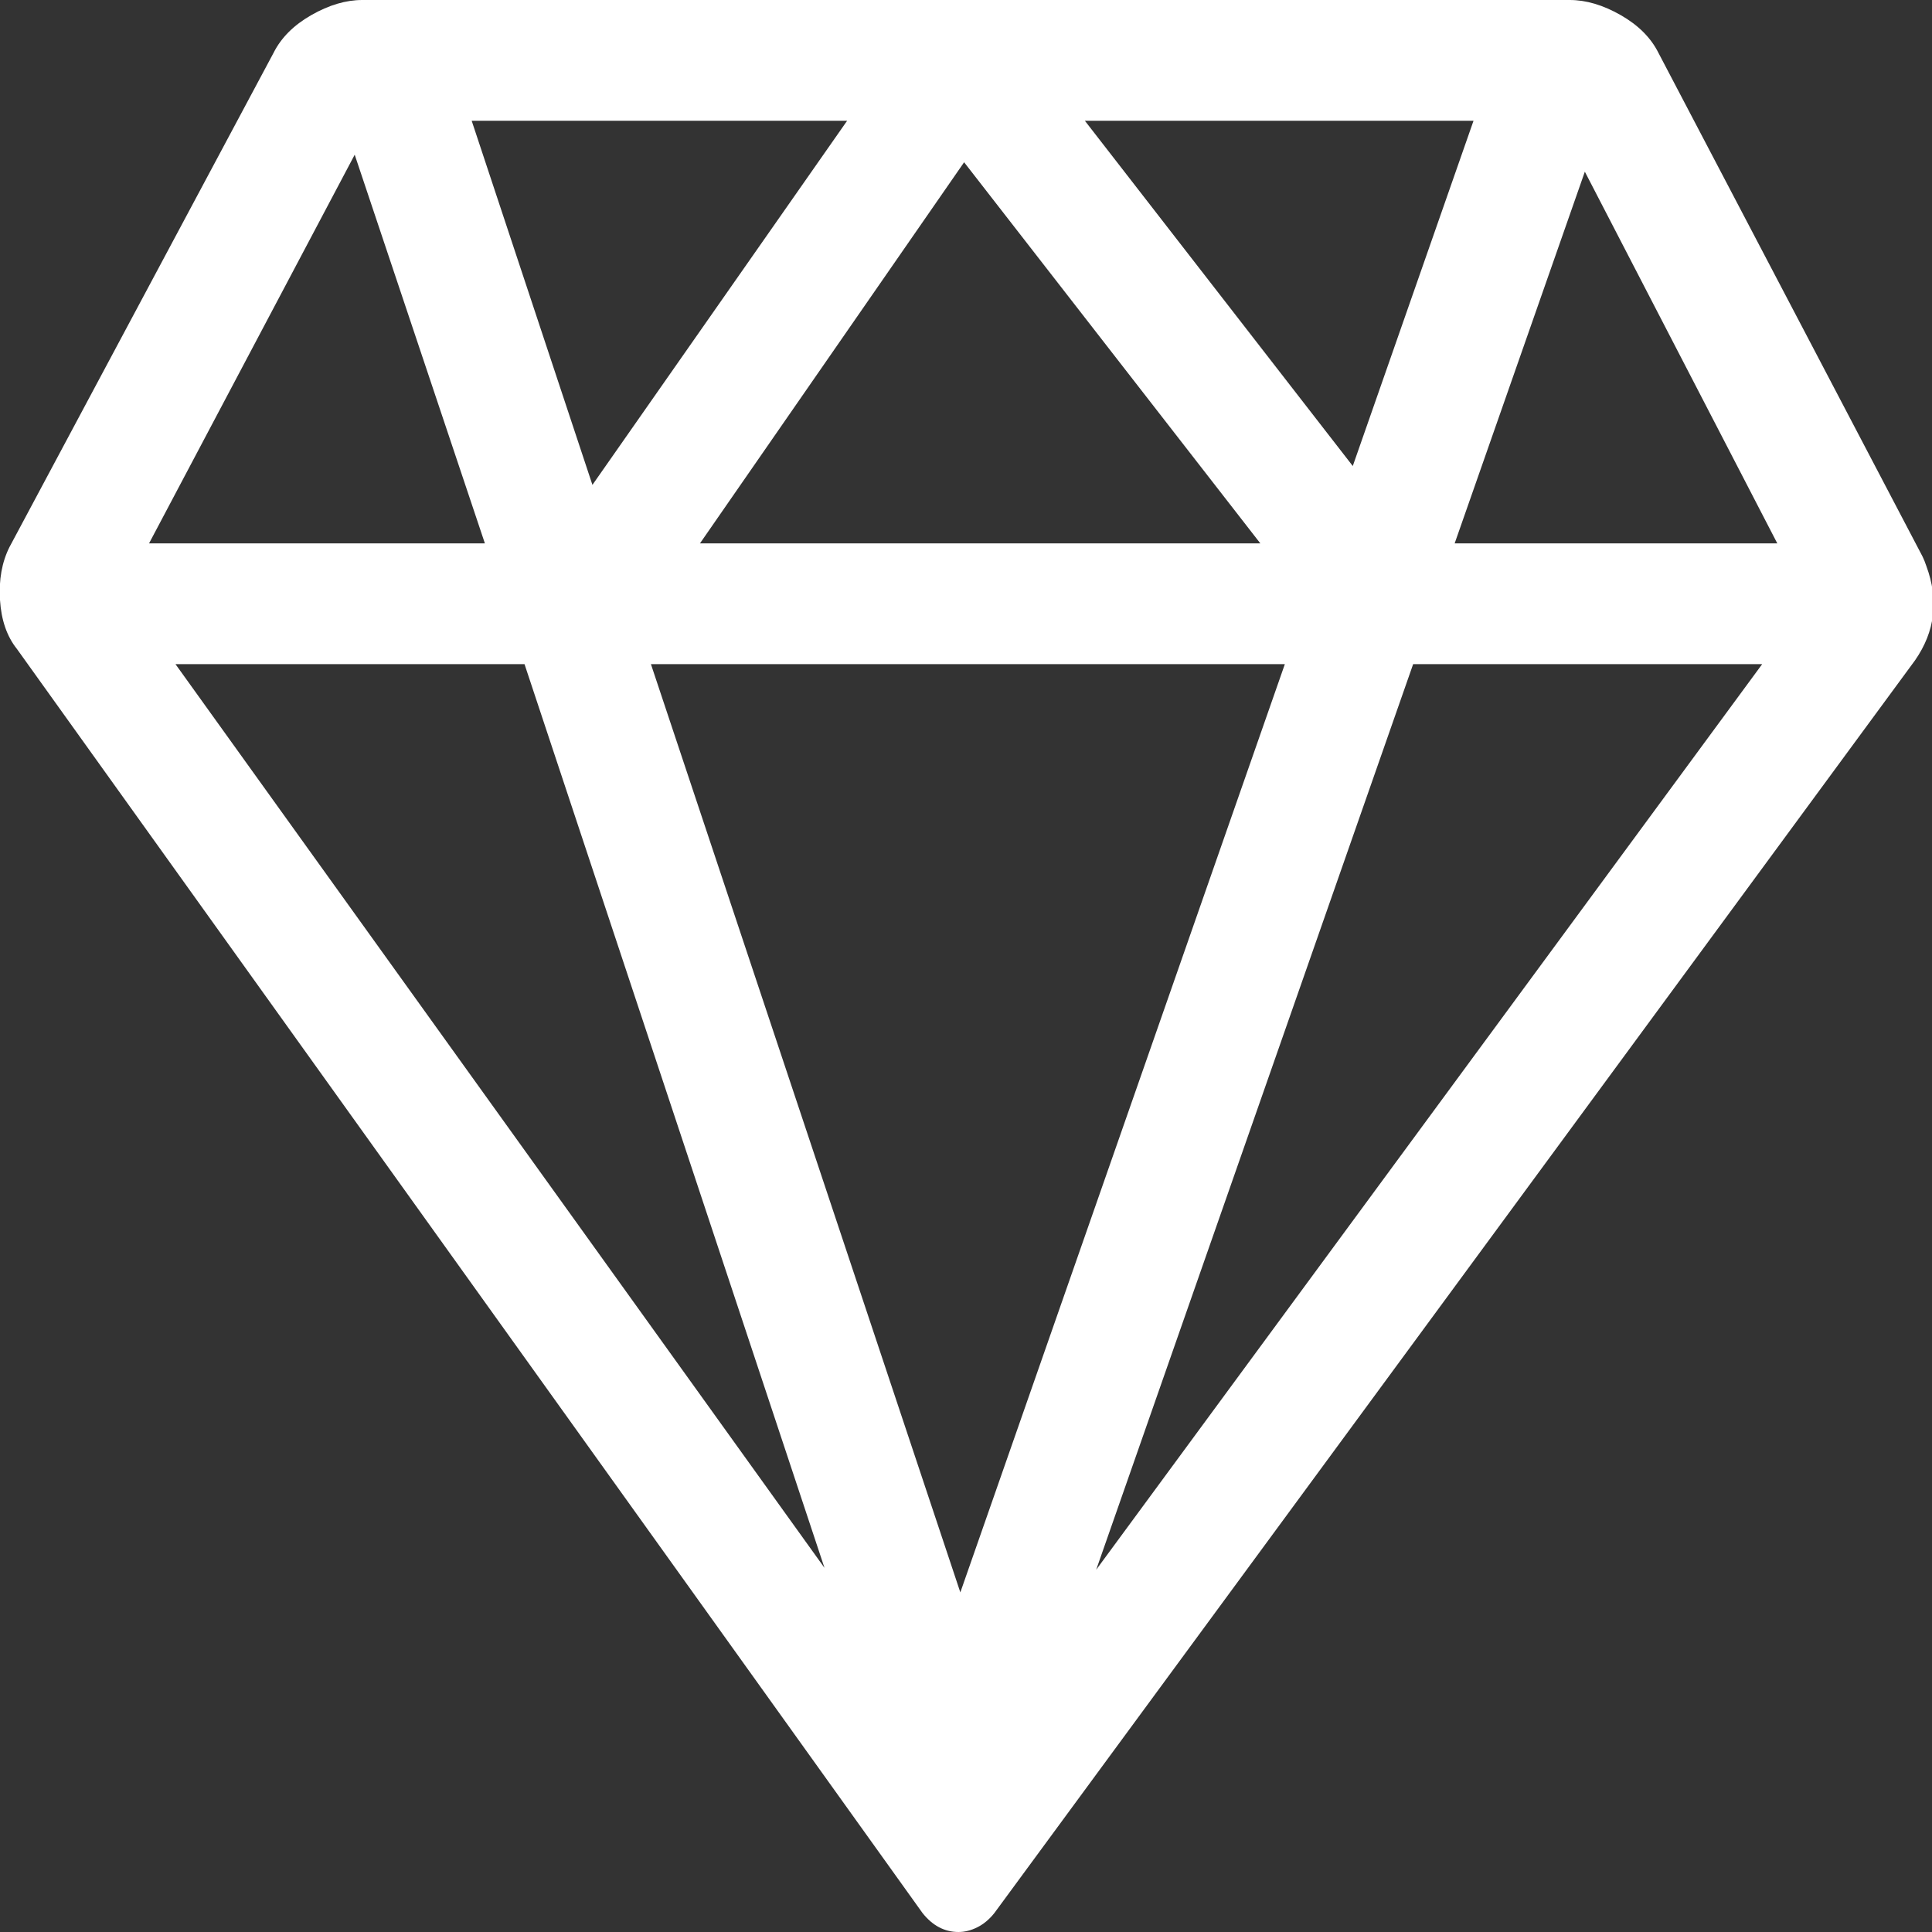 <?xml version="1.0" encoding="UTF-8"?> <svg xmlns="http://www.w3.org/2000/svg" xmlns:xlink="http://www.w3.org/1999/xlink" width="1024" height="1024" preserveAspectRatio="xMidYMid meet" viewBox="0 0 1024 1024" style="-ms-transform: rotate(360deg); -webkit-transform: rotate(360deg); transform: rotate(360deg);"><rect x="0" y="0" width="1024" height="1024" fill="#333333" stroke="none"/> <path d="M1019 295L879 28q-6-12-20-20t-27-8H192q-13 0-27 8t-20 20L5 290q-6 12-5 28t9 26l480 670q8 10 19 10q5 0 10-2.5t9-7.5l488-664q16-23 6-50q-1-3-2-5zm-77-7H771l69-197zM575 64h206l-64 183zm93 224H371L511 86zm-354-31L250 64h199zm367 95L509 844L345 352h336zM437 831L93 352h185zm312-479h185L581 832zM188 82l69 206H79z" fill="white"></path> <rect x="0" y="0" width="1024" height="1024" fill="rgba(0, 0, 0, 0)"></rect> </svg> 